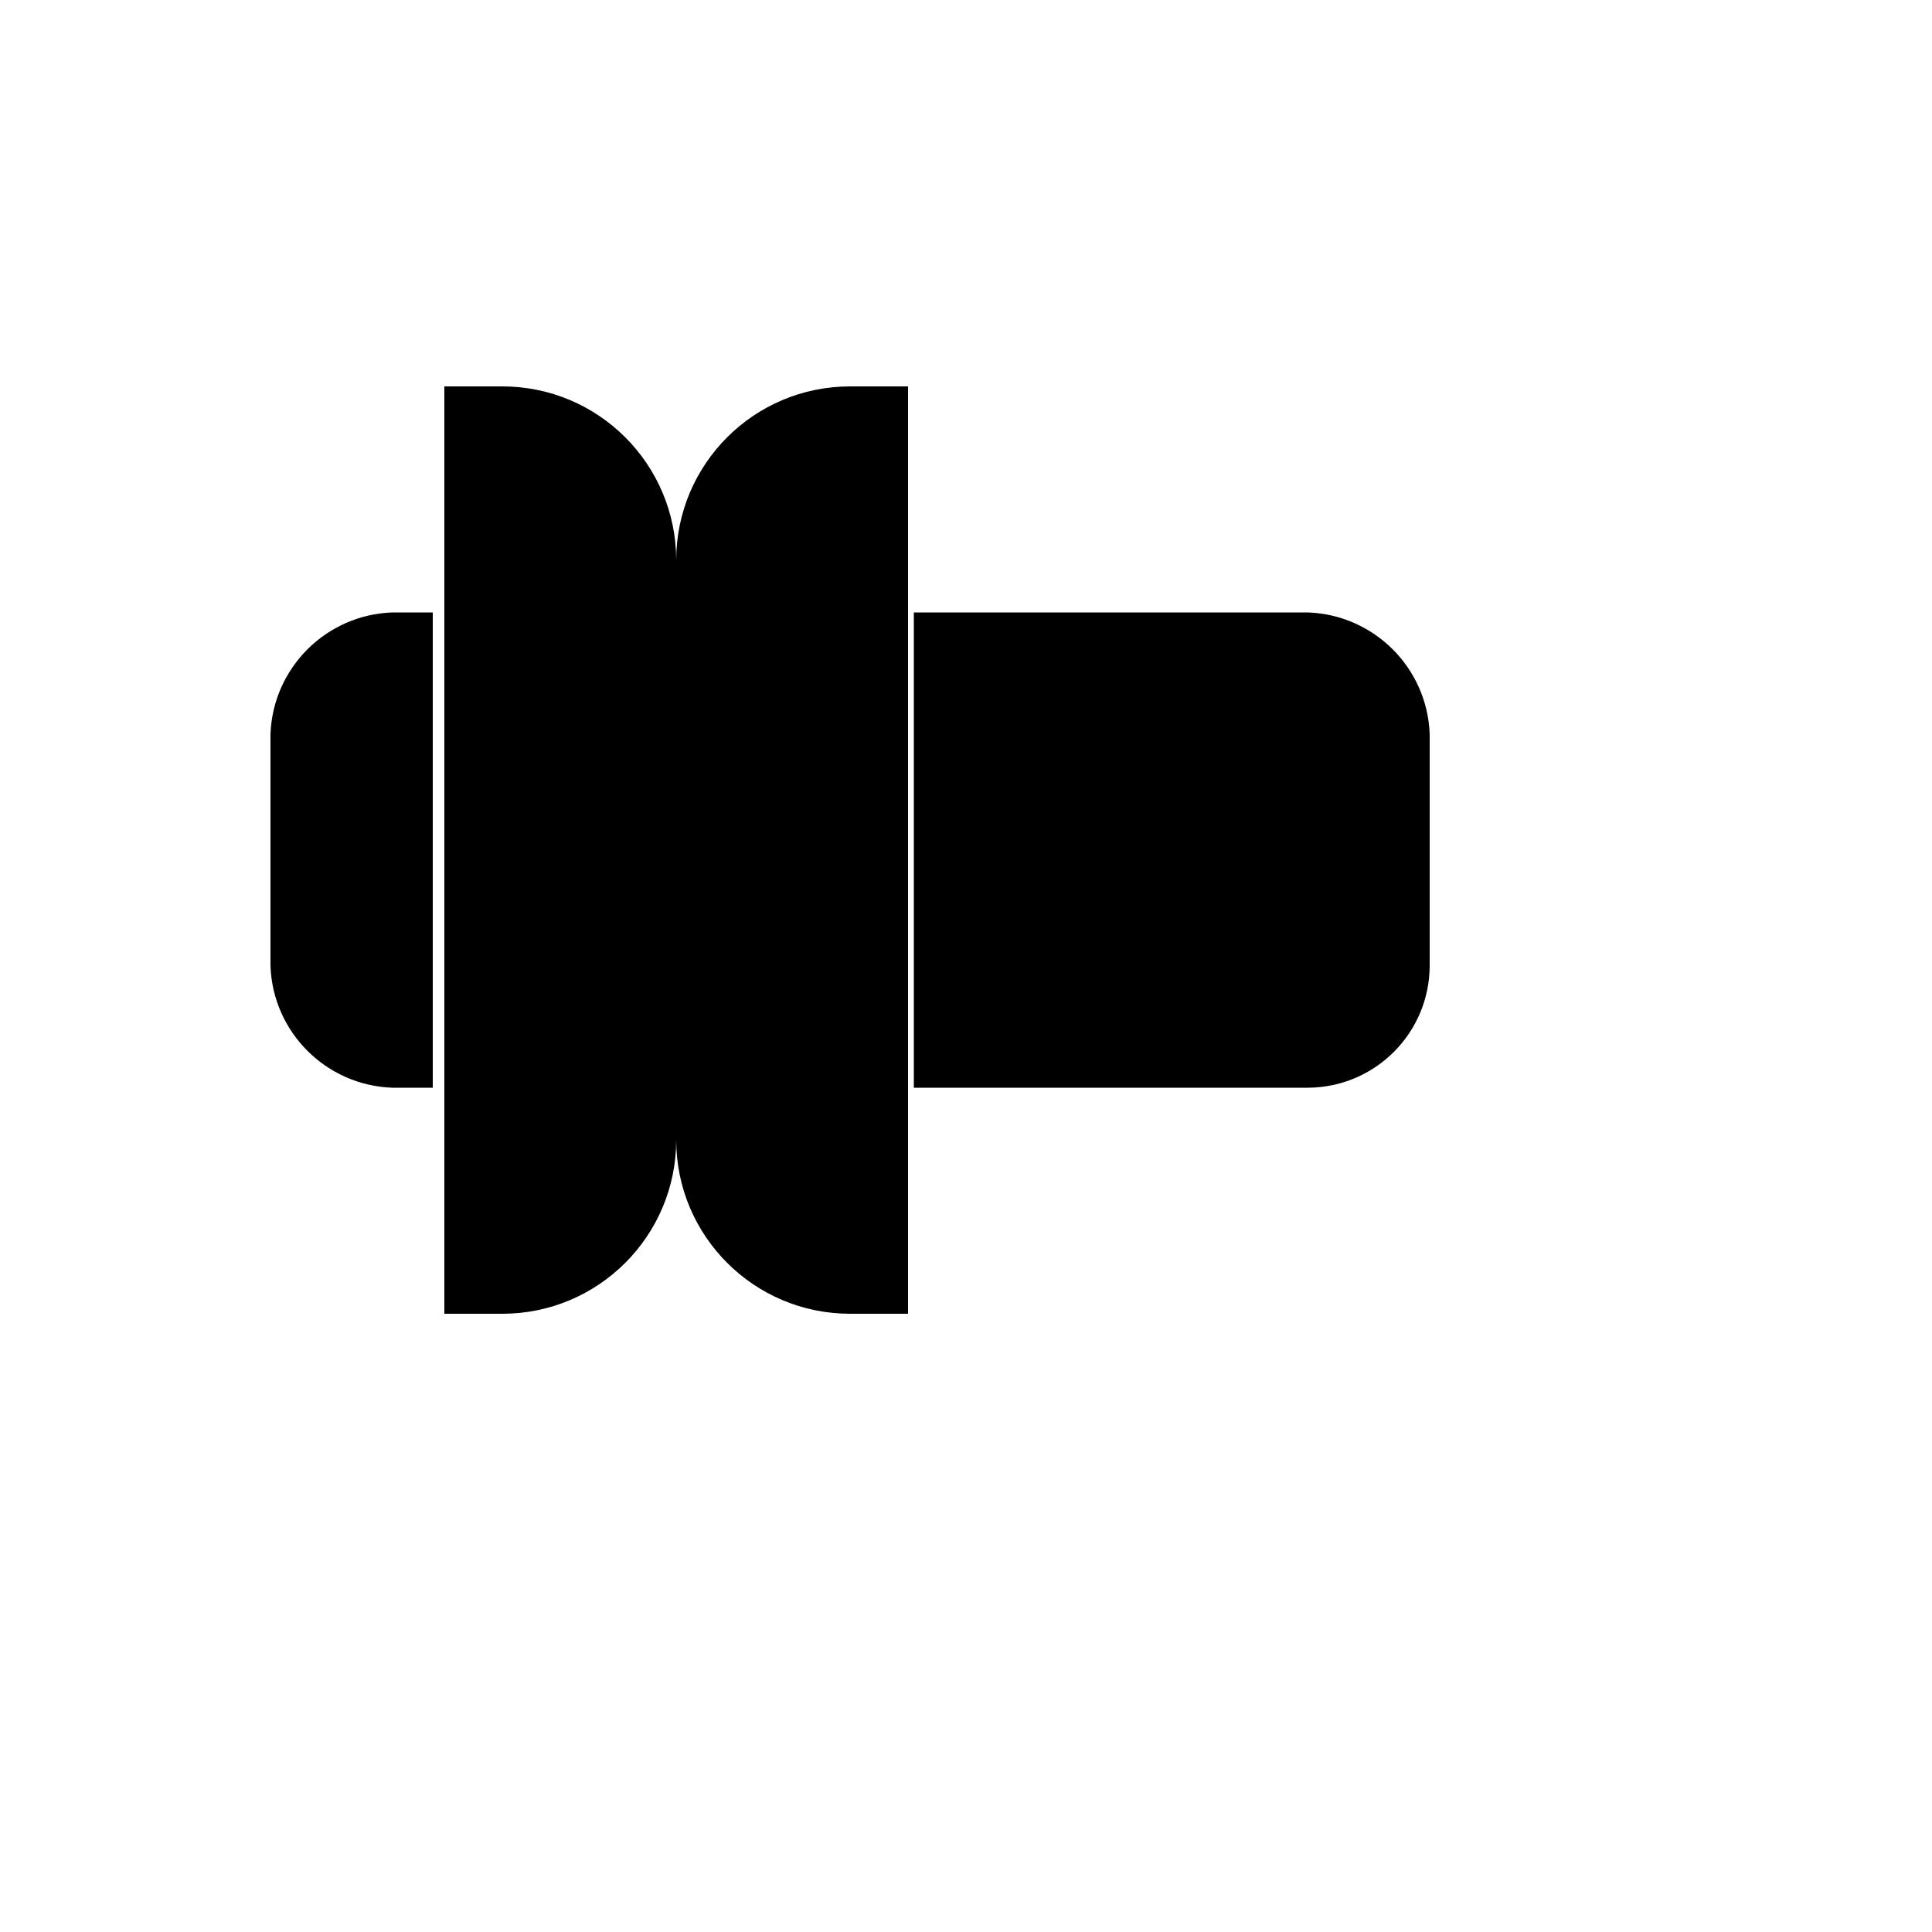 <svg xmlns="http://www.w3.org/2000/svg" version="1.1" xmlns:xlink="http://www.w3.org/1999/xlink" width="100%" height="100%" id="svgWorkerArea" viewBox="-25 -25 625 625" xmlns:idraw="https://idraw.muisca.co" style="background: white;"><defs id="defsdoc"><pattern id="patternBool" x="0" y="0" width="10" height="10" patternUnits="userSpaceOnUse" patternTransform="rotate(35)"><circle cx="5" cy="5" r="4" style="stroke: none;fill: #ff000070;"></circle></pattern></defs><g id="fileImp-734370008" class="cosito"><path id="pathImp-265298140" class="grouped" d="M268.75 400C268.75 400 250 400 250 400 218.933 400 193.75 374.817 193.75 343.75 193.75 343.75 193.75 156.25 193.75 156.25 193.75 125.183 218.933 100 250 100 250 100 268.75 100 268.75 100"></path><path id="pathImp-45311052" class="grouped" d="M118.75 100C118.75 100 137.5 100 137.5 100 168.567 100 193.75 125.183 193.75 156.25 193.75 156.25 193.75 343.75 193.75 343.75 193.75 374.817 168.567 400 137.5 400 137.5 400 118.75 400 118.75 400"></path><path id="pathImp-354426988" class="grouped" d="M270.625 173.125C270.625 173.125 398.125 173.125 398.125 173.125 419.543 173.898 436.728 191.082 437.5 212.5 437.5 212.5 437.5 287.5 437.5 287.5 437.397 309.203 419.828 326.772 398.125 326.875 398.125 326.875 270.625 326.875 270.625 326.875"></path><path id="pathImp-754575915" class="grouped" d="M115 326.875C115 326.875 101.875 326.875 101.875 326.875 80.457 326.103 63.273 308.918 62.5 287.5 62.5 287.5 62.5 212.5 62.5 212.5 63.273 191.082 80.457 173.898 101.875 173.125 101.875 173.125 115 173.125 115 173.125"></path></g></svg>